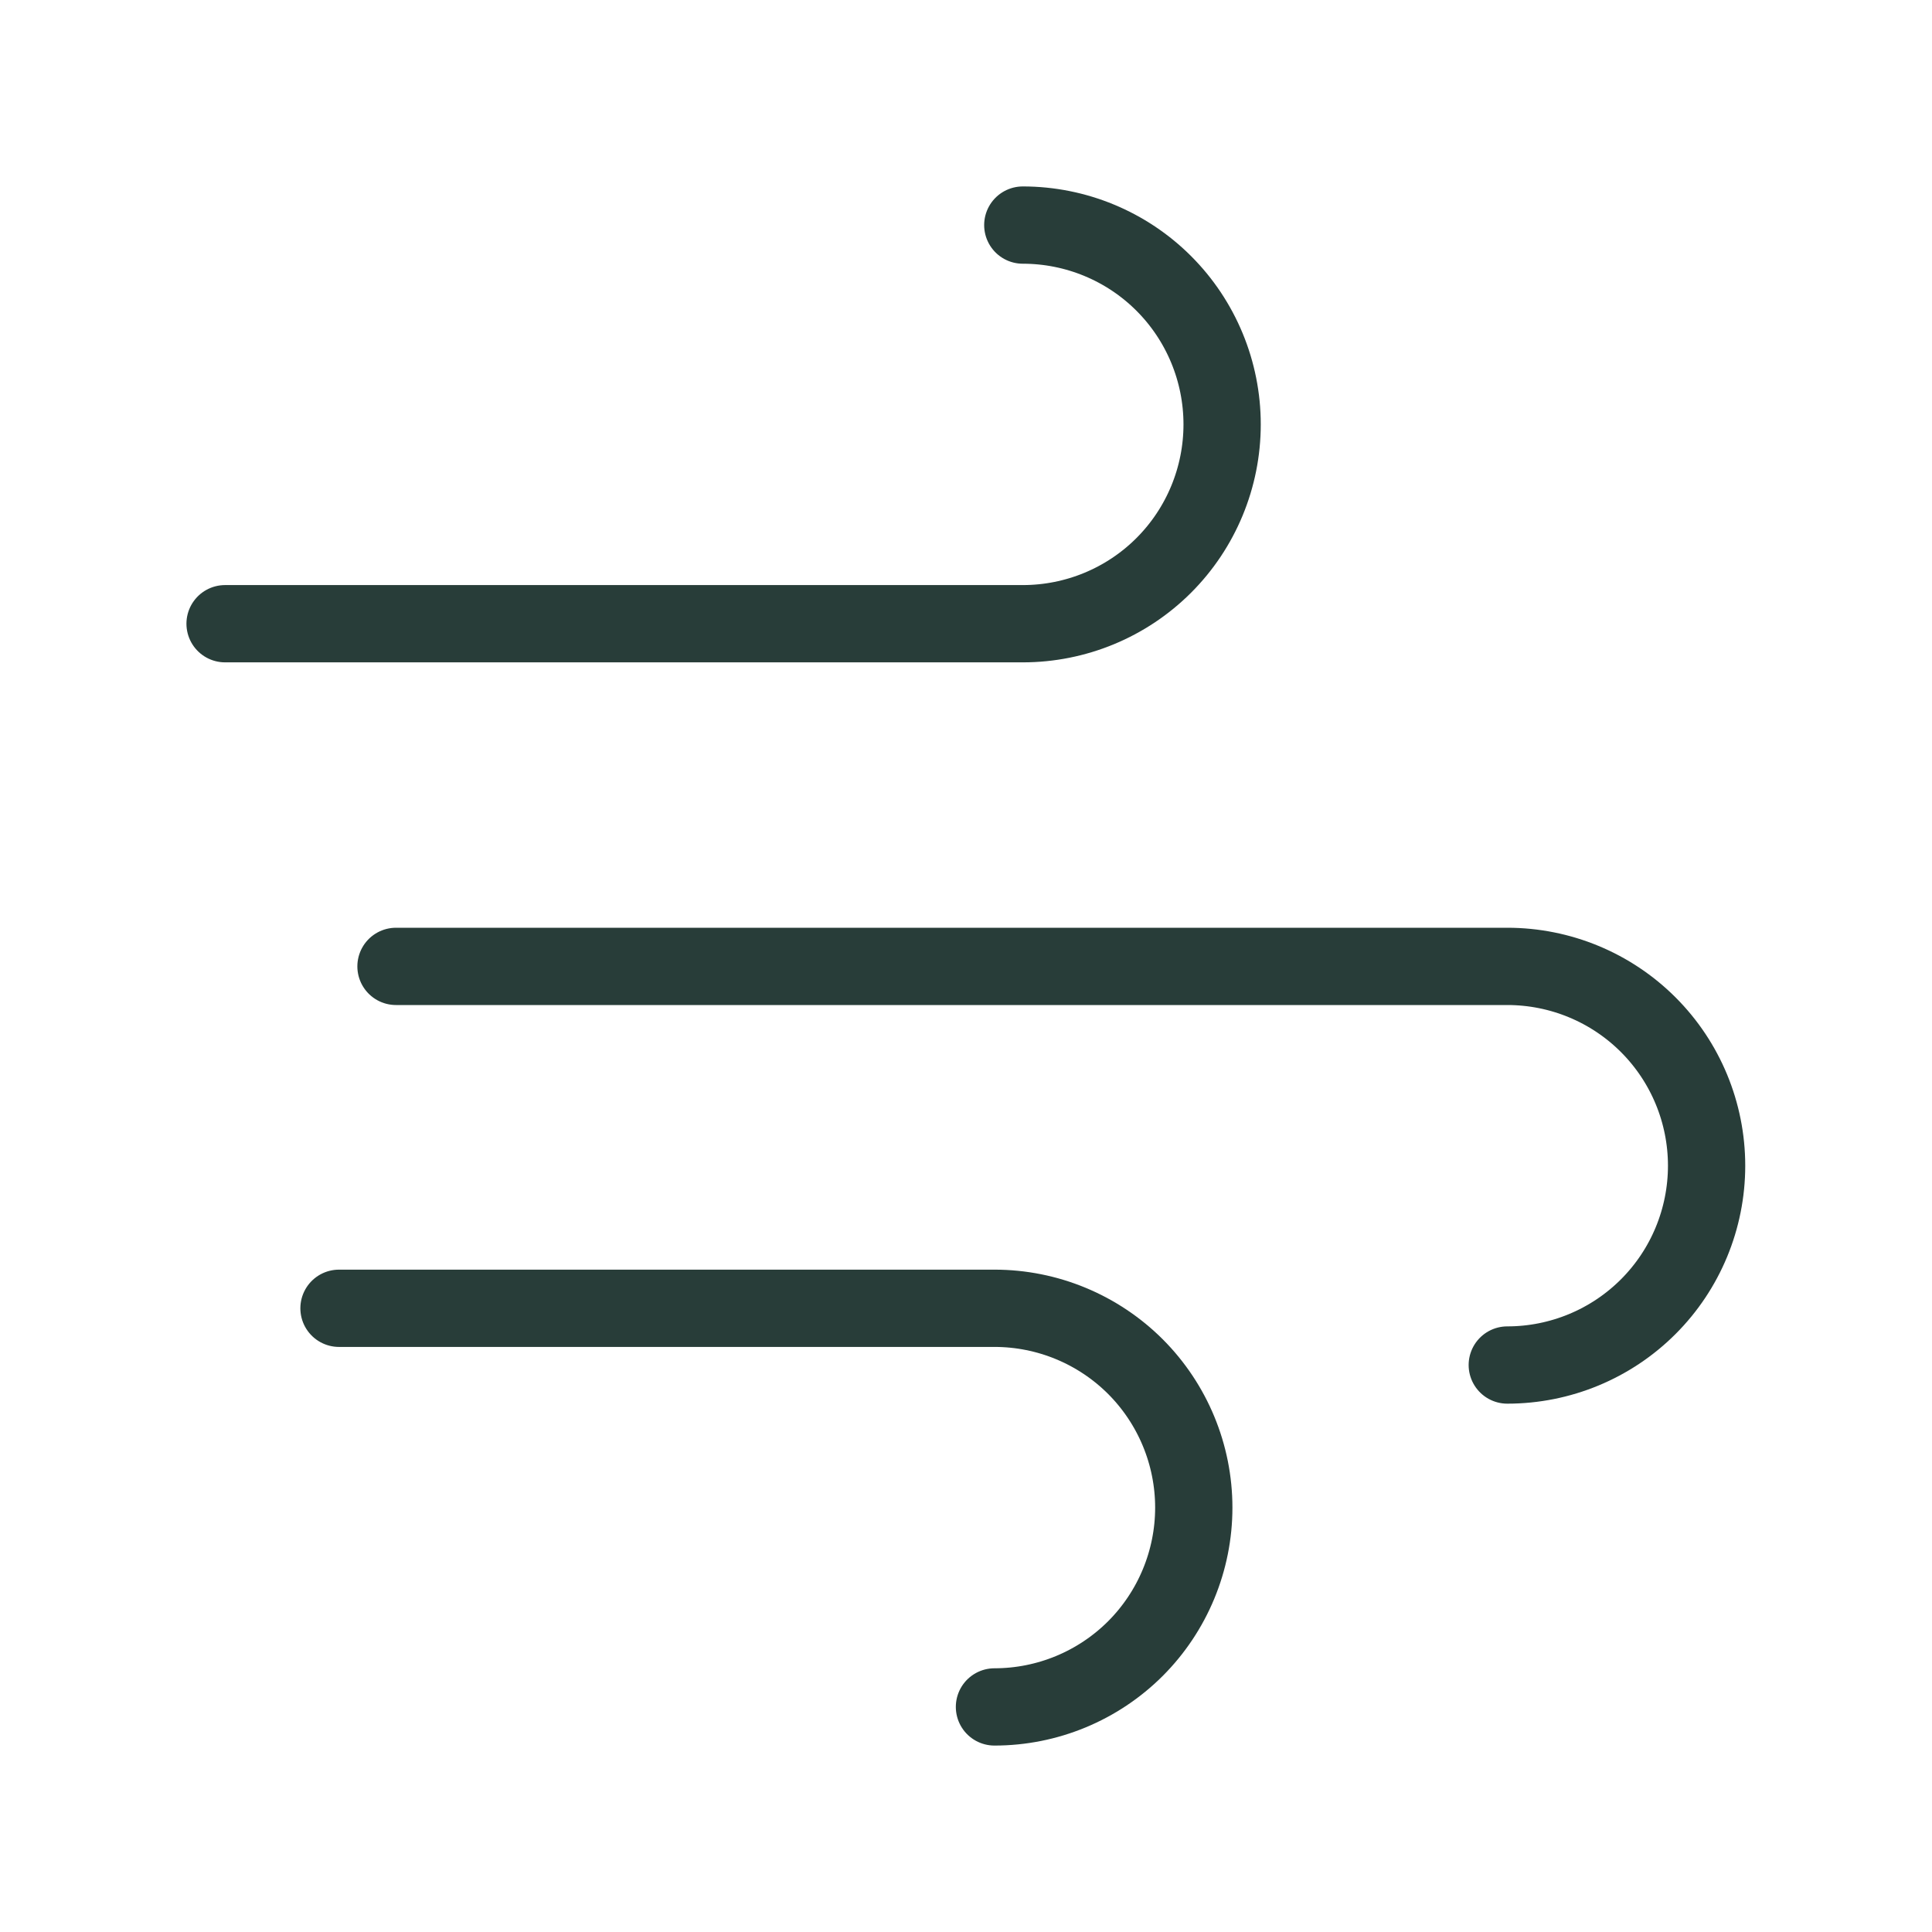 <svg xmlns="http://www.w3.org/2000/svg" fill="none" viewBox="0 0 30 30" height="30" width="30">
<path stroke-linejoin="round" stroke-linecap="round" stroke-width="1.2" stroke="#283D39" d="M15.882 3.495C16.703 3.495 17.491 3.821 18.071 4.401C18.651 4.981 18.977 5.769 18.977 6.59C18.977 7.411 18.651 8.199 18.071 8.779C17.491 9.359 16.703 9.685 15.882 9.685H3.495"></path>
<path stroke-linejoin="round" stroke-linecap="round" stroke-width="1.2" stroke="#283D39" d="M23.405 21.196C24.227 21.196 25.014 20.87 25.594 20.29C26.174 19.71 26.5 18.922 26.5 18.101C26.5 17.28 26.174 16.492 25.594 15.912C25.014 15.332 24.227 15.006 23.405 15.006H6.149"></path>
<path stroke-linejoin="round" stroke-linecap="round" stroke-width="1.2" stroke="#283D39" d="M15.442 26.505C16.263 26.505 17.05 26.179 17.631 25.599C18.21 25.019 18.537 24.231 18.537 23.41C18.537 22.589 18.21 21.801 17.631 21.221C17.05 20.641 16.263 20.315 15.442 20.315H5.264"></path>
</svg>

